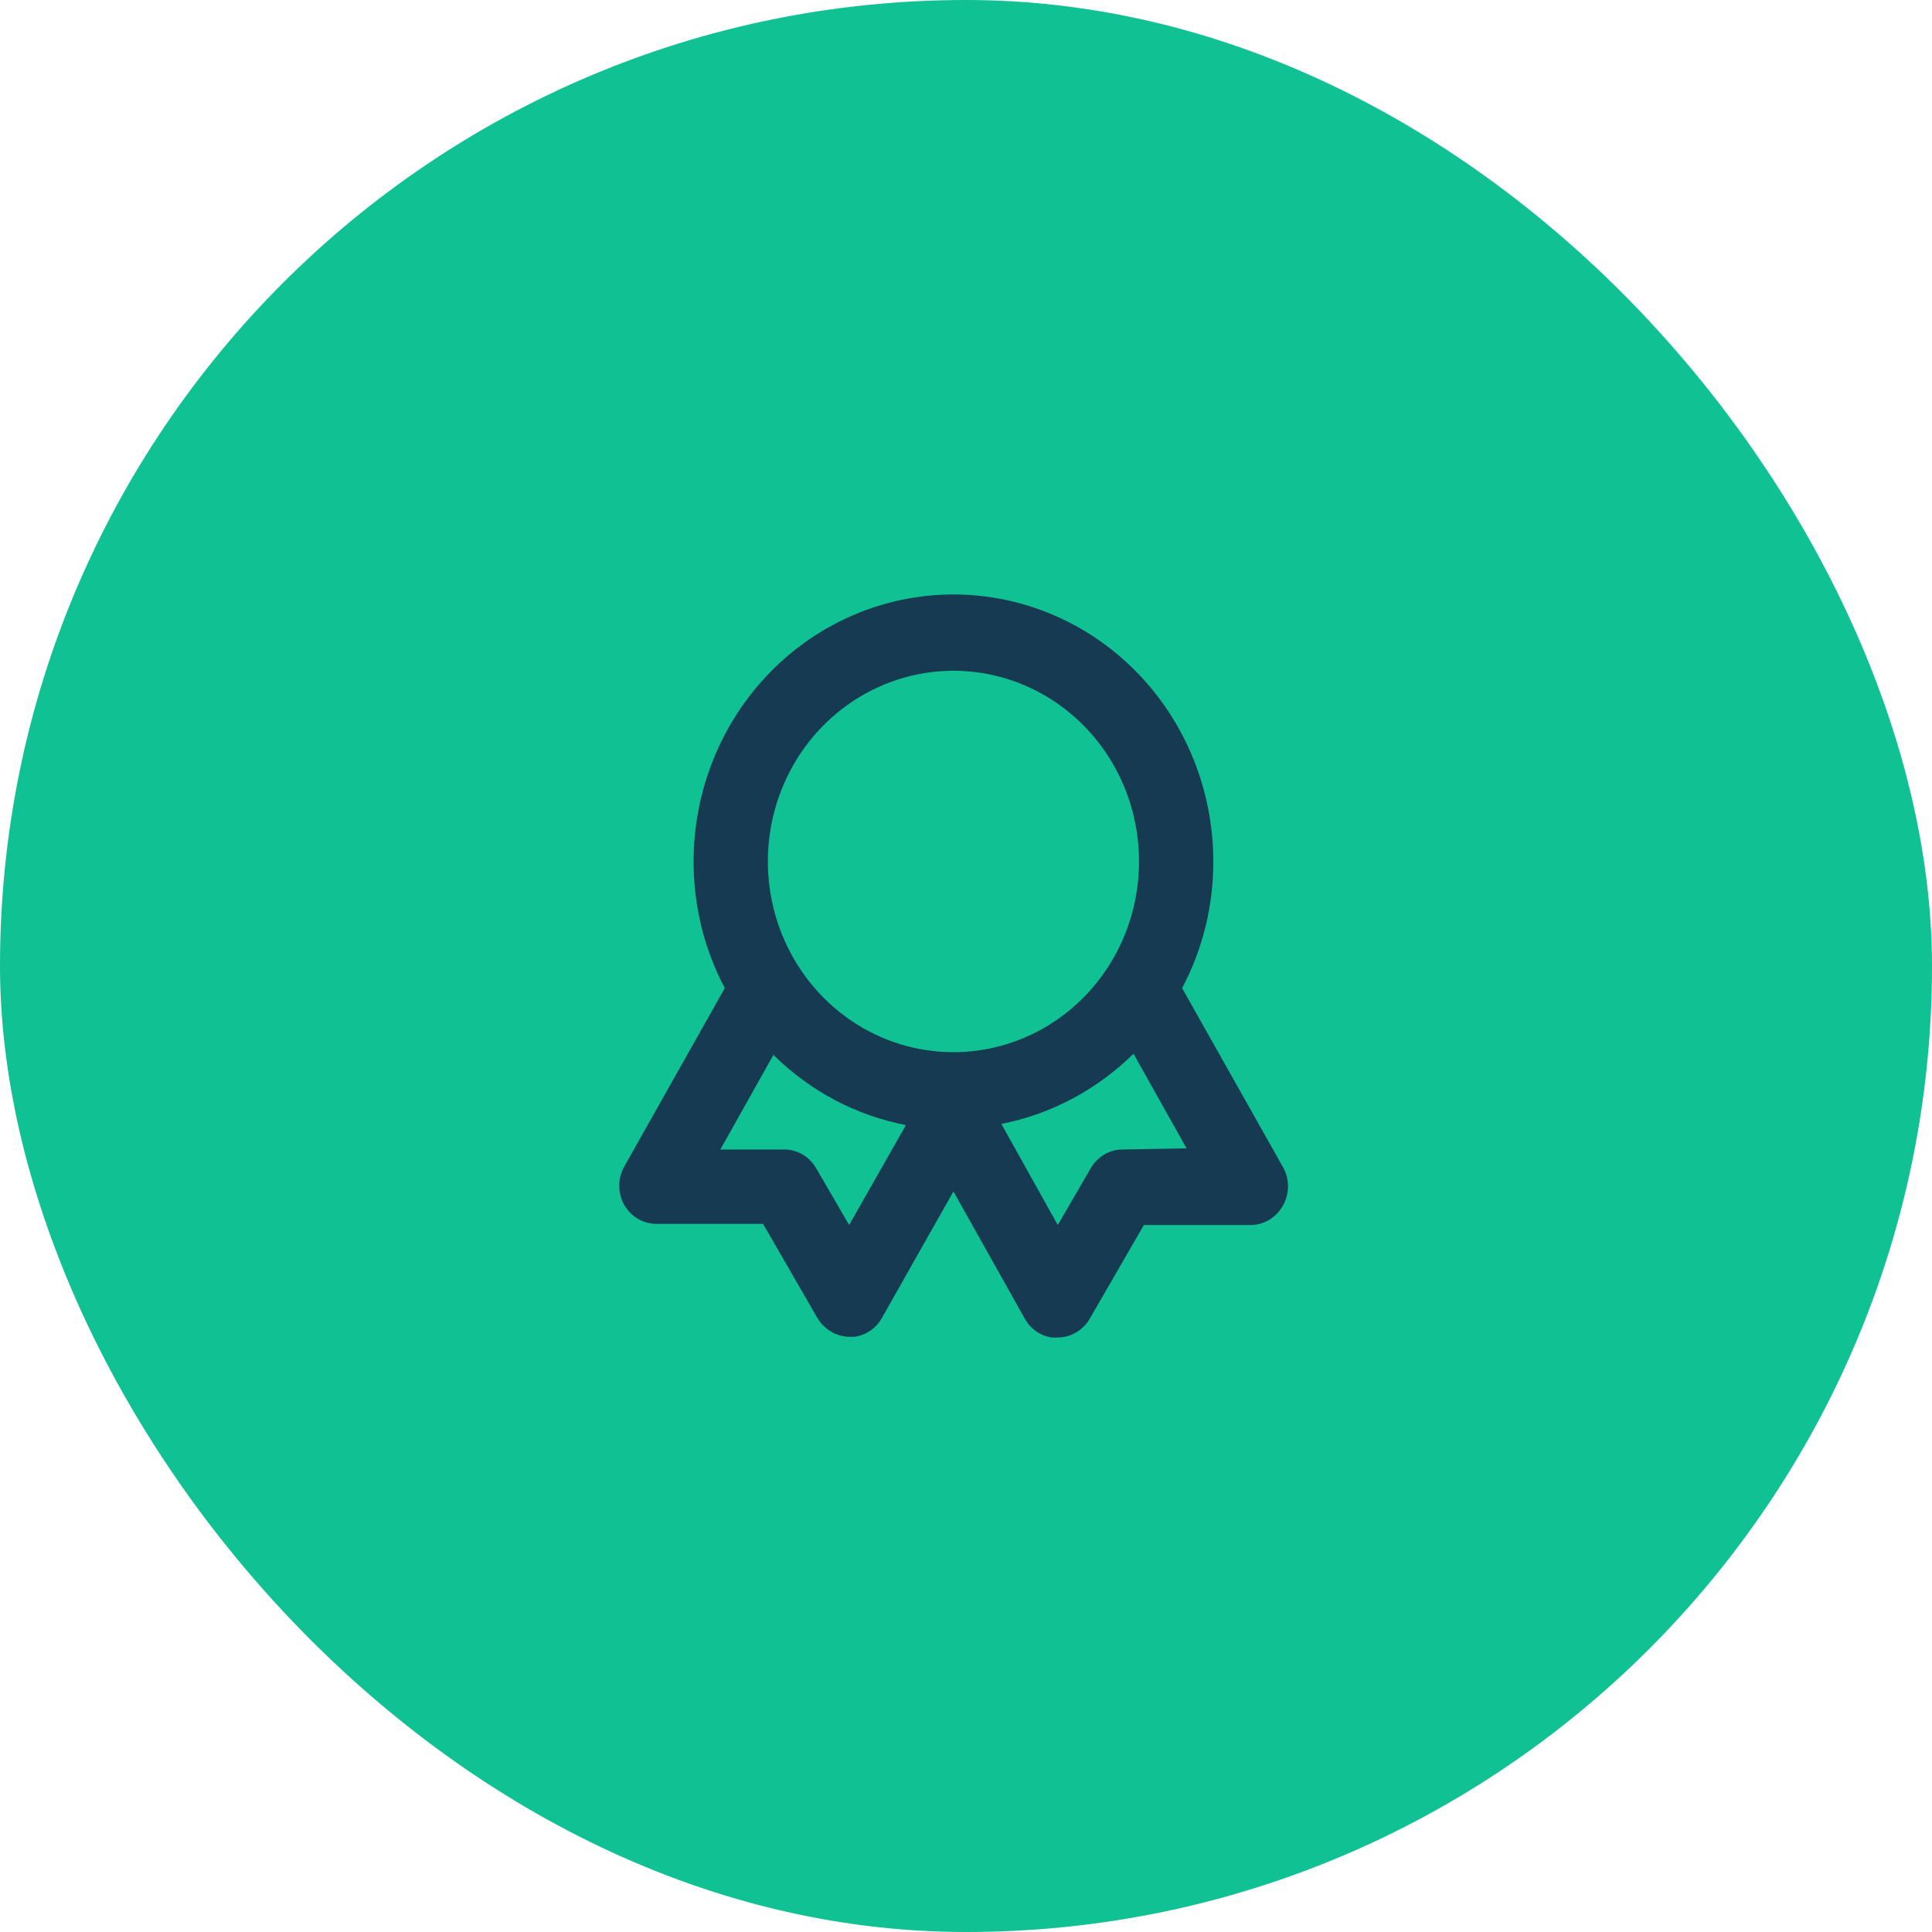 <?xml version="1.0" encoding="UTF-8"?> <svg xmlns="http://www.w3.org/2000/svg" width="78" height="78" viewBox="0 0 78 78" fill="none"> <rect width="78" height="78" rx="39" fill="#10C193"></rect> <path d="M51.786 47.101L47.725 39.893C48.556 38.325 48.989 36.566 48.984 34.78C48.984 31.921 47.878 29.179 45.911 27.157C43.944 25.136 41.276 24 38.493 24C35.711 24 33.043 25.136 31.076 27.157C29.108 29.179 28.003 31.921 28.003 34.78C27.998 36.566 28.431 38.325 29.262 39.893L25.201 47.101C25.069 47.335 25 47.601 25 47.872C25 48.143 25.07 48.409 25.202 48.643C25.334 48.878 25.524 49.072 25.753 49.207C25.982 49.341 26.241 49.412 26.505 49.411H30.806L32.993 53.199C33.067 53.325 33.158 53.439 33.263 53.538C33.541 53.813 33.911 53.968 34.297 53.969H34.507C34.733 53.937 34.95 53.853 35.139 53.722C35.329 53.591 35.487 53.418 35.601 53.215L38.493 48.102L41.386 53.261C41.502 53.461 41.66 53.632 41.85 53.76C42.039 53.888 42.255 53.97 42.48 54H42.69C43.081 54.002 43.457 53.848 43.739 53.569C43.839 53.475 43.925 53.366 43.993 53.245L46.181 49.457H50.482C50.746 49.458 51.006 49.387 51.235 49.252C51.464 49.117 51.654 48.922 51.786 48.687C51.926 48.447 52 48.173 52 47.894C52 47.614 51.926 47.34 51.786 47.101V47.101ZM34.282 49.457L32.949 47.162C32.817 46.934 32.631 46.745 32.408 46.613C32.185 46.481 31.932 46.41 31.675 46.408H29.082L31.225 42.588C32.701 44.05 34.561 45.035 36.575 45.422L34.282 49.457ZM38.493 42.48C37.011 42.48 35.563 42.029 34.331 41.183C33.098 40.337 32.138 39.134 31.571 37.727C31.004 36.32 30.855 34.772 31.144 33.278C31.433 31.784 32.147 30.412 33.195 29.335C34.243 28.259 35.578 27.525 37.032 27.228C38.485 26.931 39.992 27.083 41.361 27.666C42.73 28.249 43.9 29.236 44.724 30.502C45.547 31.769 45.986 33.257 45.986 34.78C45.986 36.822 45.197 38.781 43.792 40.225C42.386 41.669 40.481 42.48 38.493 42.48V42.48ZM45.312 46.408C45.054 46.41 44.802 46.481 44.579 46.613C44.356 46.745 44.169 46.934 44.038 47.162L42.705 49.457L40.427 45.376C42.434 44.981 44.287 43.996 45.762 42.542L47.905 46.361L45.312 46.408Z" fill="#163A52"></path> </svg> 